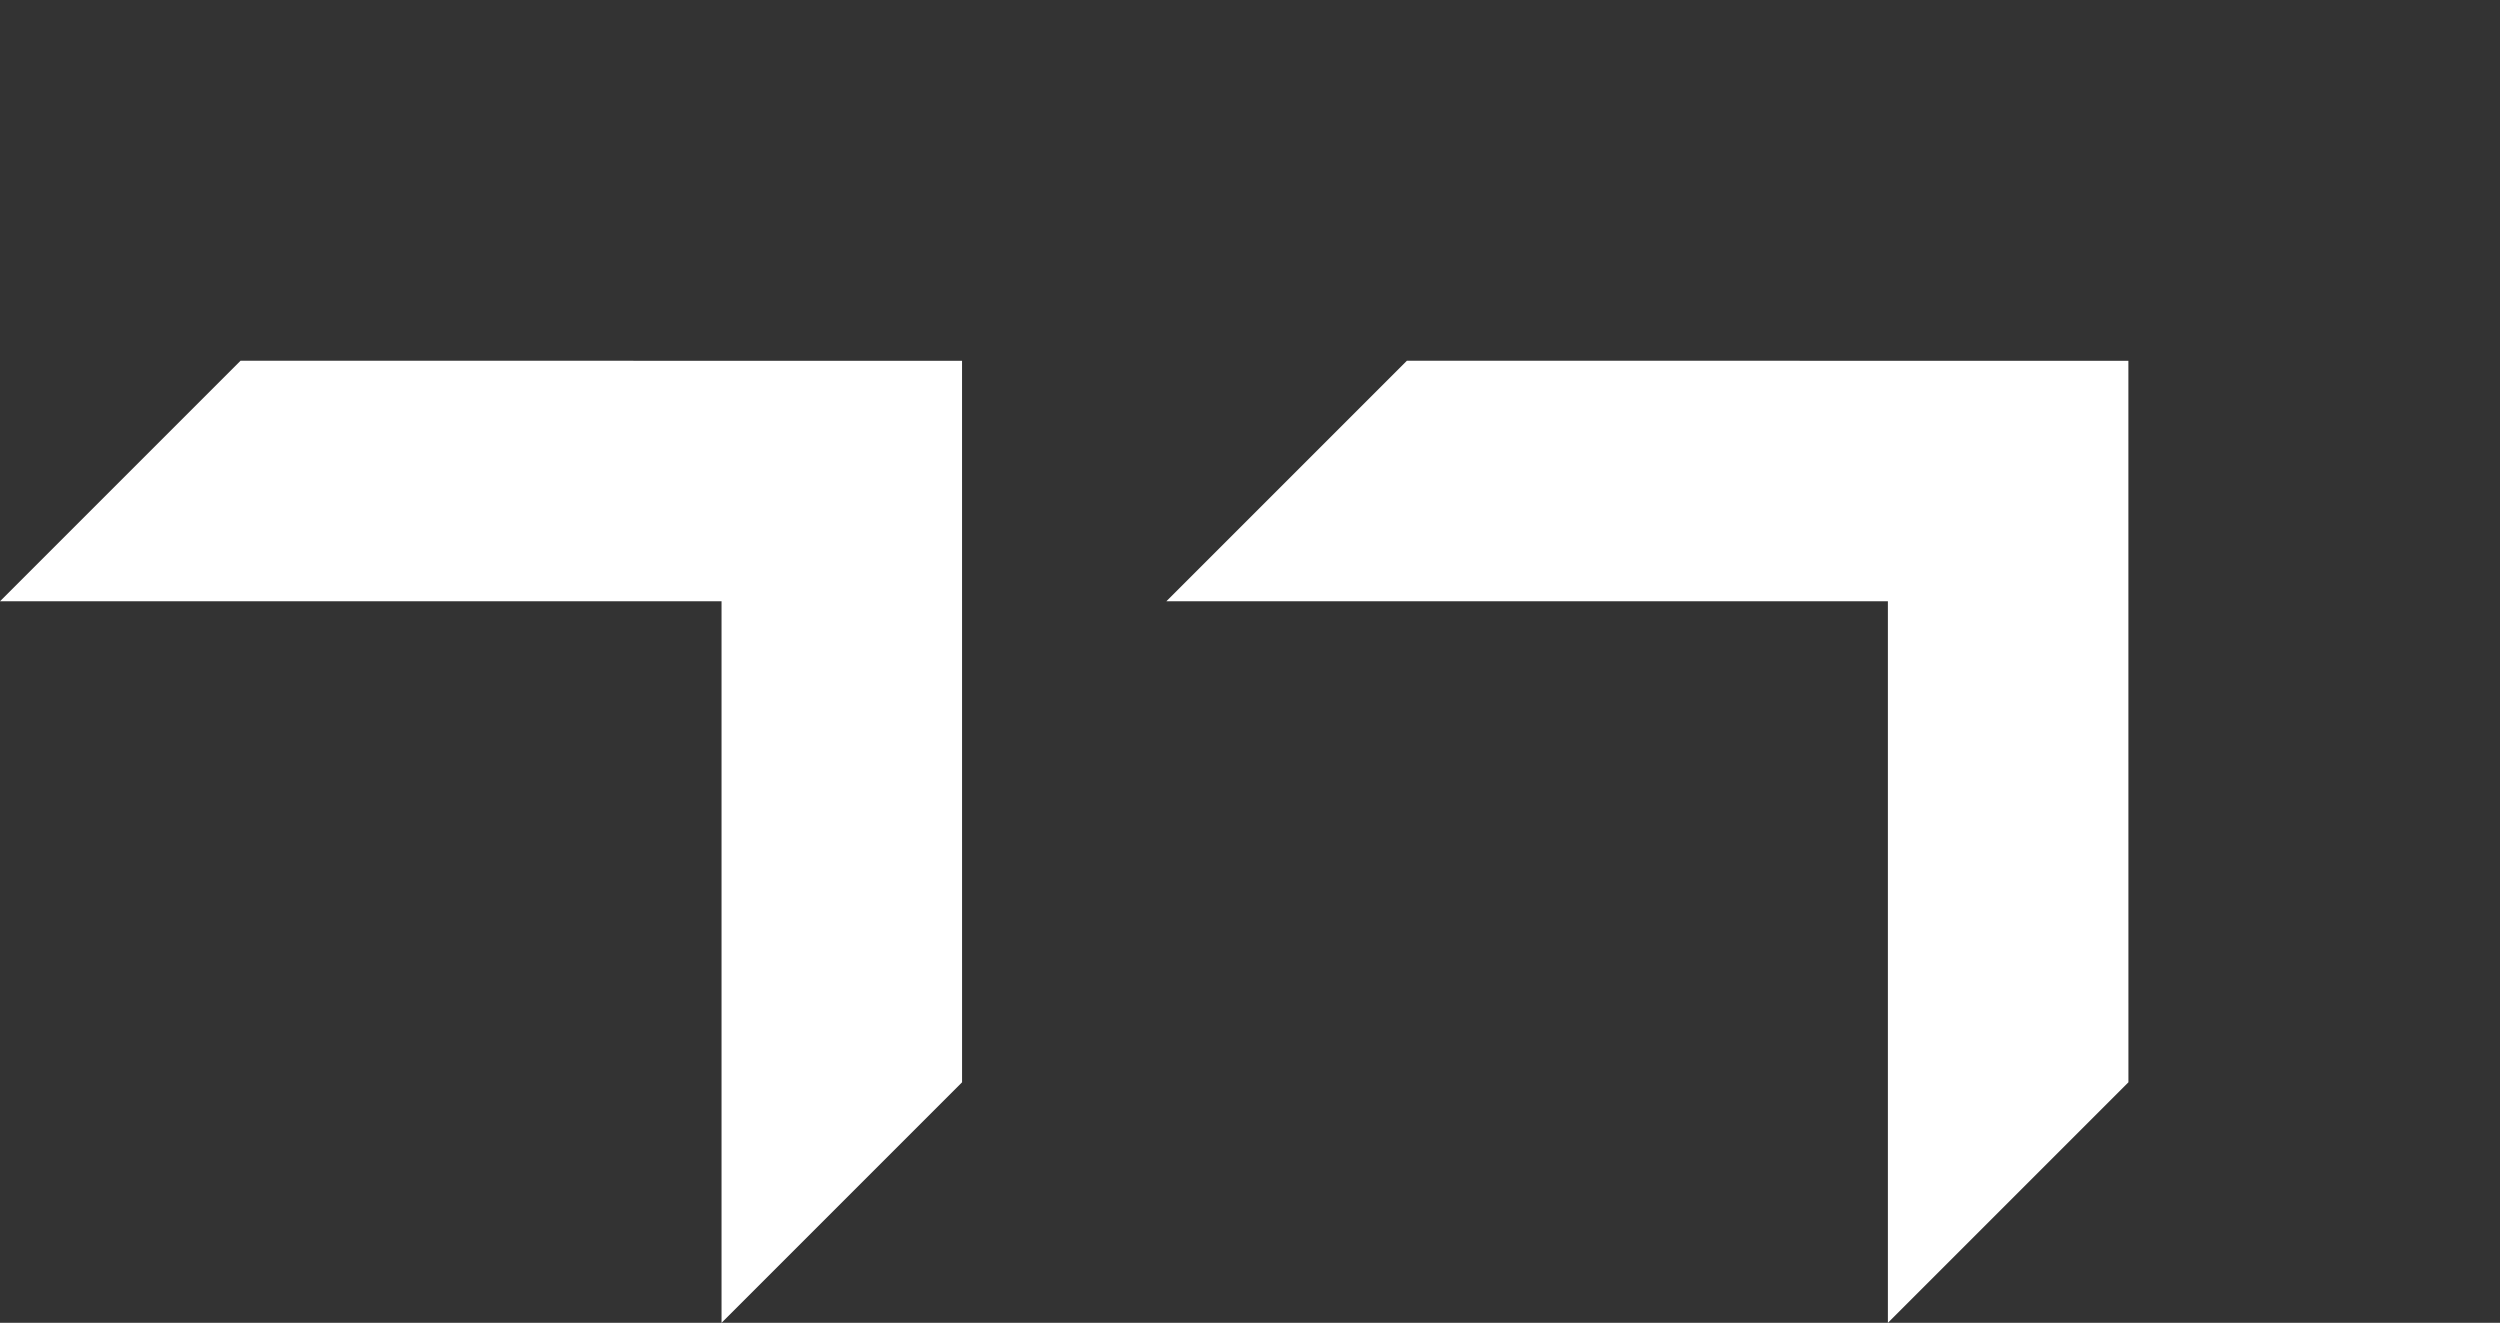 <svg width="206" height="109" viewBox="0 0 206 109" fill="none" xmlns="http://www.w3.org/2000/svg">
<rect x="0" y="0" width="206" height="109" fill="#333333" stroke="none"/>
<path d="M59.455 49.545L59.455 109L79.274 89.181L79.272 29.728L19.819 29.726L-7.01464e-05 49.545L59.455 49.545Z" fill="white"/>
<path d="M155.562 49.545L155.562 109L175.382 89.181L175.379 29.728L115.926 29.726L96.107 49.545L155.562 49.545Z" fill="white"/>
</svg>
